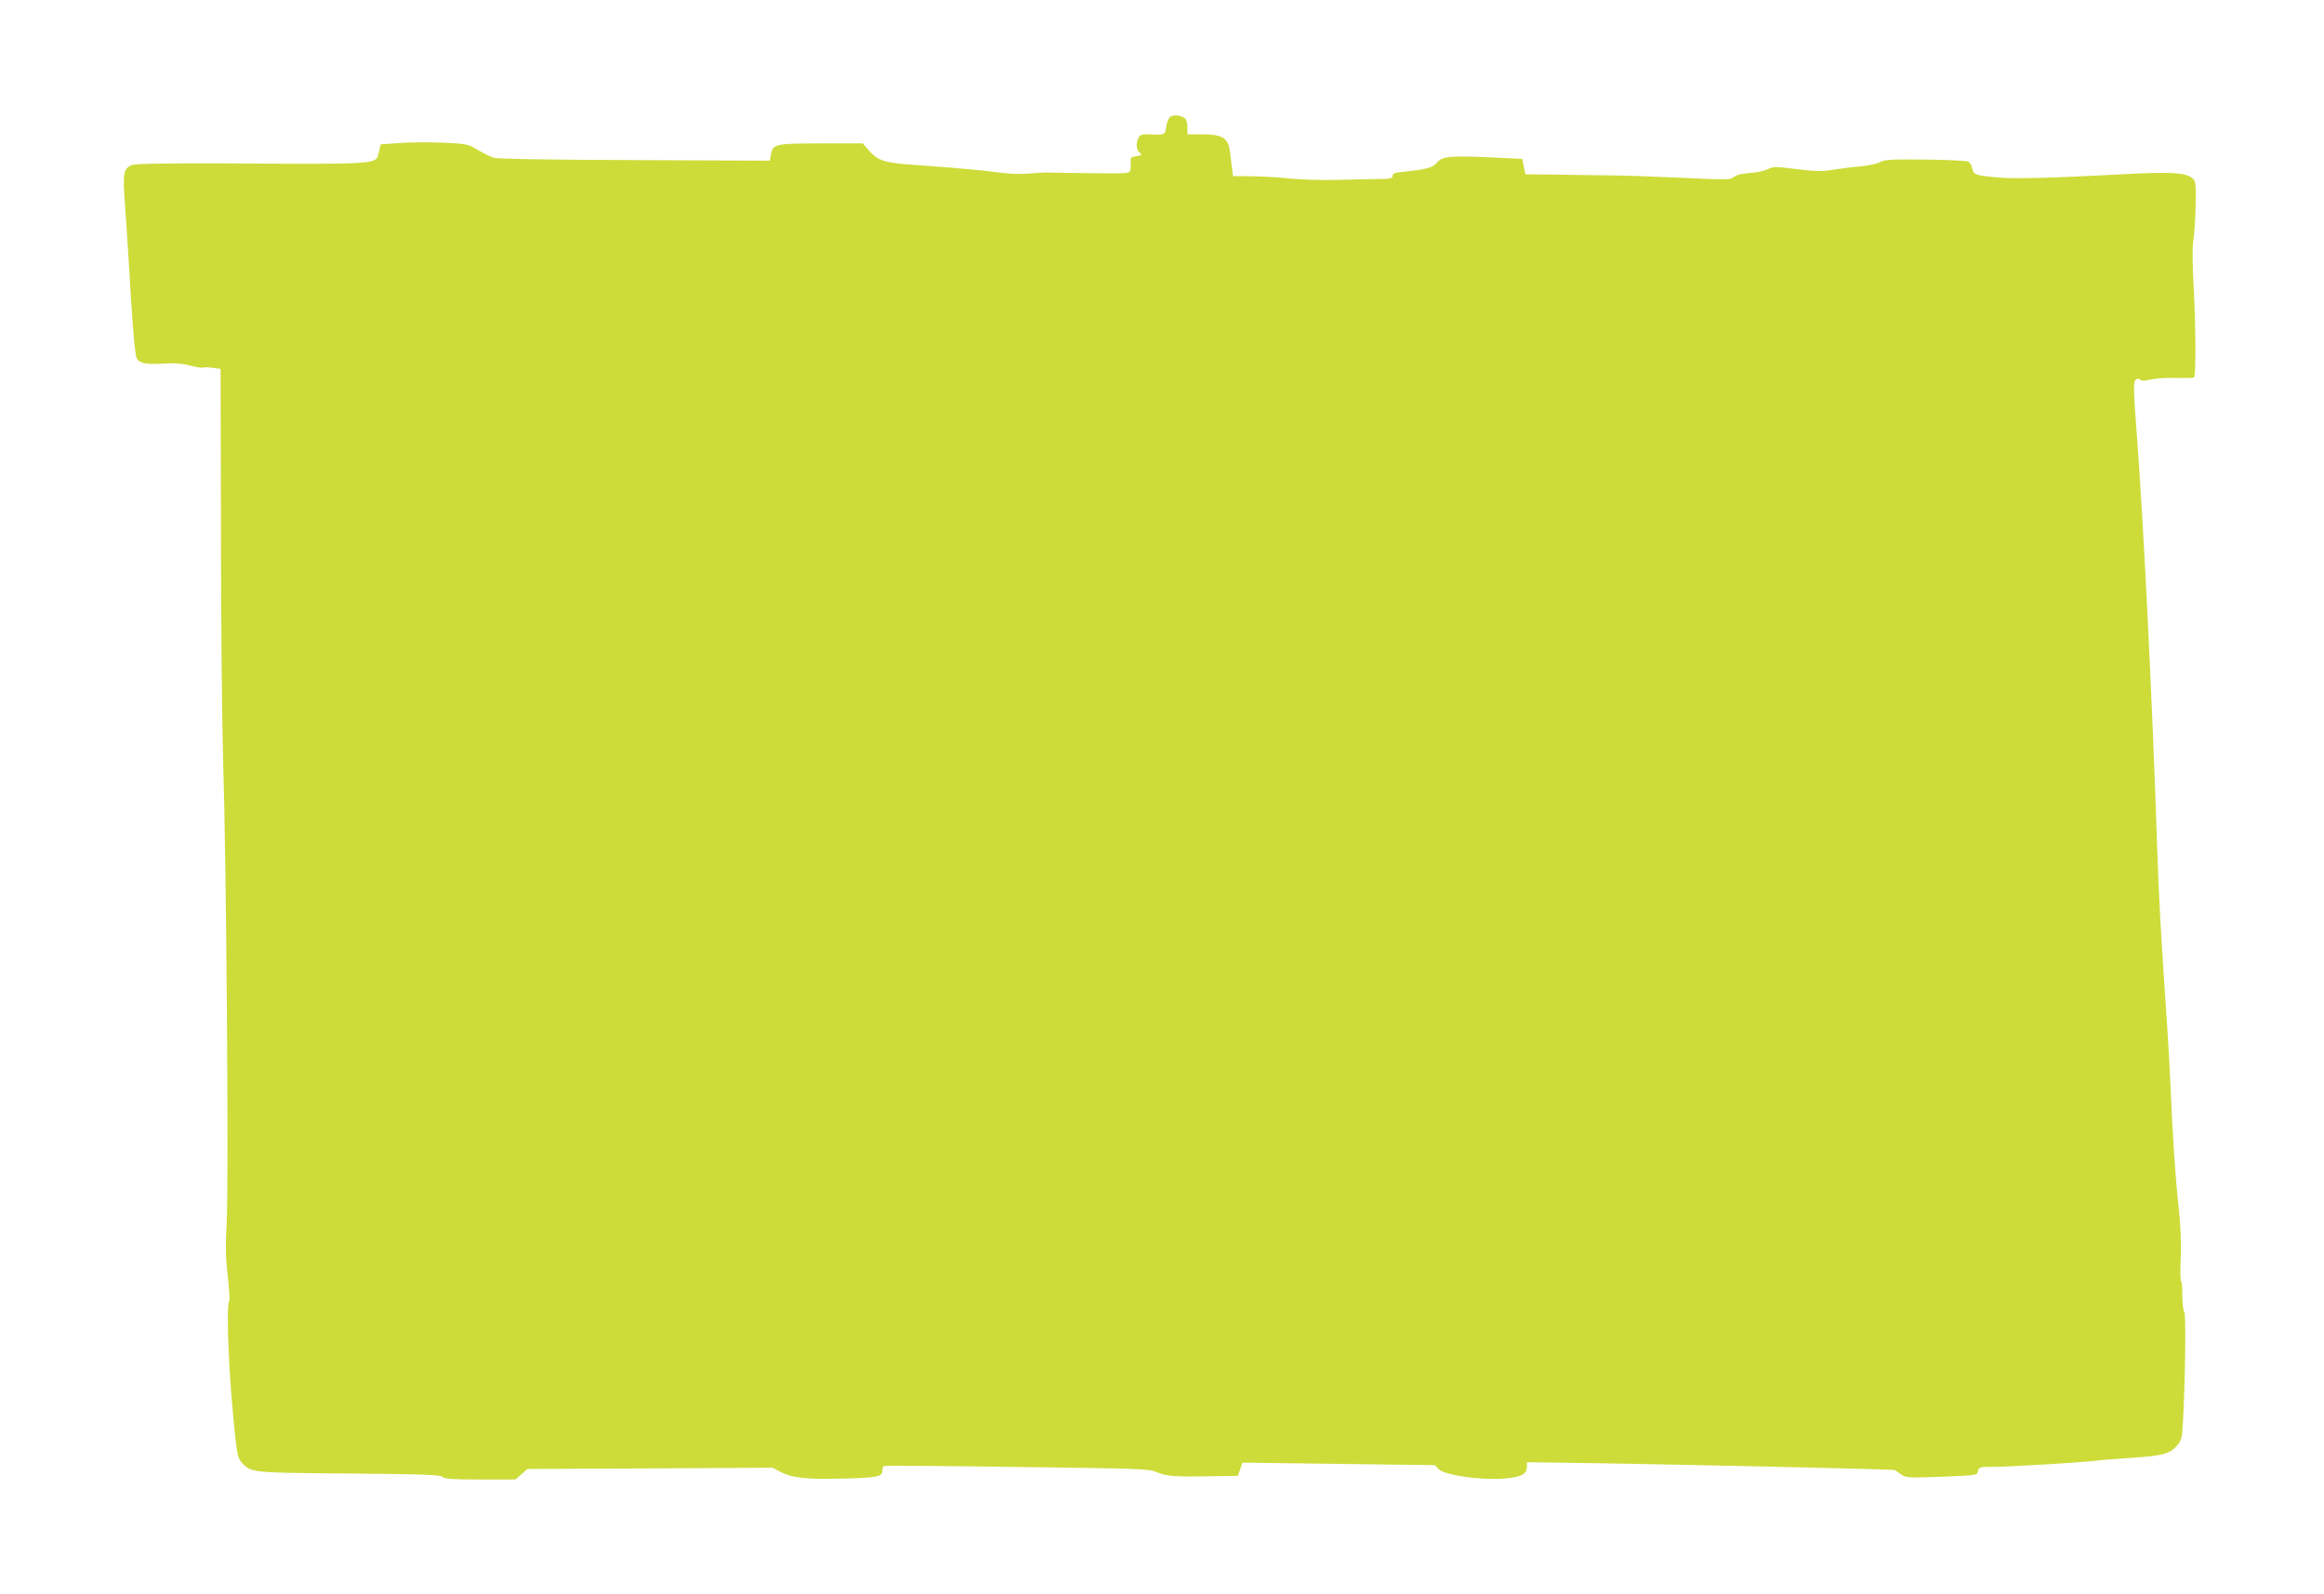 <?xml version="1.0" standalone="no"?>
<!DOCTYPE svg PUBLIC "-//W3C//DTD SVG 20010904//EN"
 "http://www.w3.org/TR/2001/REC-SVG-20010904/DTD/svg10.dtd">
<svg version="1.0" xmlns="http://www.w3.org/2000/svg"
 width="1280pt" height="878pt" viewBox="0 0 1280 878"
 preserveAspectRatio="xMidYMid meet">
<g transform="translate(0,878) scale(0.1,-0.1)"
fill="#cddc39" stroke="none">
<path d="M6446 8137 c-10 -7 -20 -32 -23 -55 -6 -46 -7 -46 -95 -42 -38 1 -48
-2 -57 -18 -16 -30 -13 -68 6 -83 15 -13 13 -15 -18 -19 -29 -5 -34 -9 -31
-30 1 -14 0 -34 -2 -46 -5 -20 -10 -21 -223 -18 -120 1 -227 3 -238 4 -11 0
-53 -2 -94 -6 -41 -4 -109 -2 -155 4 -100 14 -261 28 -471 43 -177 12 -208 22
-262 83 l-31 36 -229 0 c-254 0 -266 -3 -277 -62 l-6 -33 -742 3 c-487 2 -755
6 -778 13 -19 6 -60 26 -90 44 -53 32 -60 33 -190 39 -74 3 -182 3 -239 -2
l-104 -7 -11 -45 c-17 -67 21 -65 -861 -60 -318 1 -479 -2 -498 -9 -48 -19
-52 -44 -38 -229 7 -92 16 -234 21 -317 14 -262 32 -489 41 -513 13 -33 47
-41 146 -35 65 4 105 1 151 -11 34 -9 67 -14 71 -11 5 3 29 2 52 -1 l44 -6 2
-897 c0 -493 6 -1062 12 -1266 18 -557 31 -2306 20 -2525 -8 -147 -6 -210 5
-309 8 -69 12 -129 9 -135 -20 -31 -2 -430 32 -744 11 -105 17 -128 37 -149
51 -56 52 -56 592 -60 416 -4 501 -7 513 -19 12 -11 53 -14 208 -14 l194 0 33
29 33 29 675 3 675 4 42 -22 c66 -35 142 -43 347 -38 193 5 216 10 216 46 0
10 4 20 8 23 5 3 334 1 733 -5 692 -9 726 -10 772 -29 52 -23 101 -26 309 -22
l136 2 13 37 12 36 530 -7 530 -7 21 -22 c31 -33 231 -62 358 -52 98 8 128 24
128 68 l0 22 167 -2 c545 -7 1850 -36 1859 -41 6 -4 23 -15 37 -25 24 -18 41
-18 221 -12 194 8 195 8 200 31 6 23 10 24 94 24 90 0 508 26 572 35 19 3 103
9 186 15 165 10 207 22 247 69 22 27 26 41 31 143 13 256 16 587 6 593 -5 3
-10 42 -10 85 0 43 -3 81 -7 83 -5 3 -5 61 -2 129 3 84 0 173 -12 283 -18 162
-33 389 -44 655 -3 80 -12 240 -20 355 -34 495 -45 689 -55 1000 -25 762 -73
1739 -111 2242 -18 229 -19 286 -9 298 10 11 16 12 26 4 10 -8 27 -8 63 1 27
6 90 10 139 8 50 -1 93 0 96 3 11 11 10 260 -1 479 -8 146 -9 236 -2 279 5 35
11 122 12 193 2 124 1 131 -21 148 -36 30 -121 34 -382 20 -372 -20 -586 -26
-680 -18 -128 11 -140 15 -147 49 -3 16 -13 34 -22 39 -9 4 -116 10 -236 11
-186 2 -225 0 -250 -14 -16 -9 -59 -18 -95 -22 -36 -3 -96 -10 -135 -16 -93
-15 -111 -15 -243 1 -102 13 -116 13 -145 -2 -18 -9 -63 -19 -100 -21 -45 -3
-74 -11 -87 -22 -17 -16 -38 -16 -297 -4 -153 7 -330 13 -393 13 -63 1 -192 2
-287 4 l-172 2 -8 43 -9 42 -174 8 c-227 10 -268 6 -297 -30 -22 -27 -54 -36
-190 -50 -41 -4 -53 -9 -53 -22 0 -14 -12 -16 -72 -17 -40 0 -142 -3 -227 -5
-85 -2 -206 1 -270 8 -64 7 -160 12 -213 12 l-97 1 -6 48 c-3 26 -8 65 -11 87
-9 75 -41 95 -153 95 l-81 0 0 39 c0 21 -6 43 -12 48 -23 18 -64 23 -82 10z"/>
</g>
</svg>
